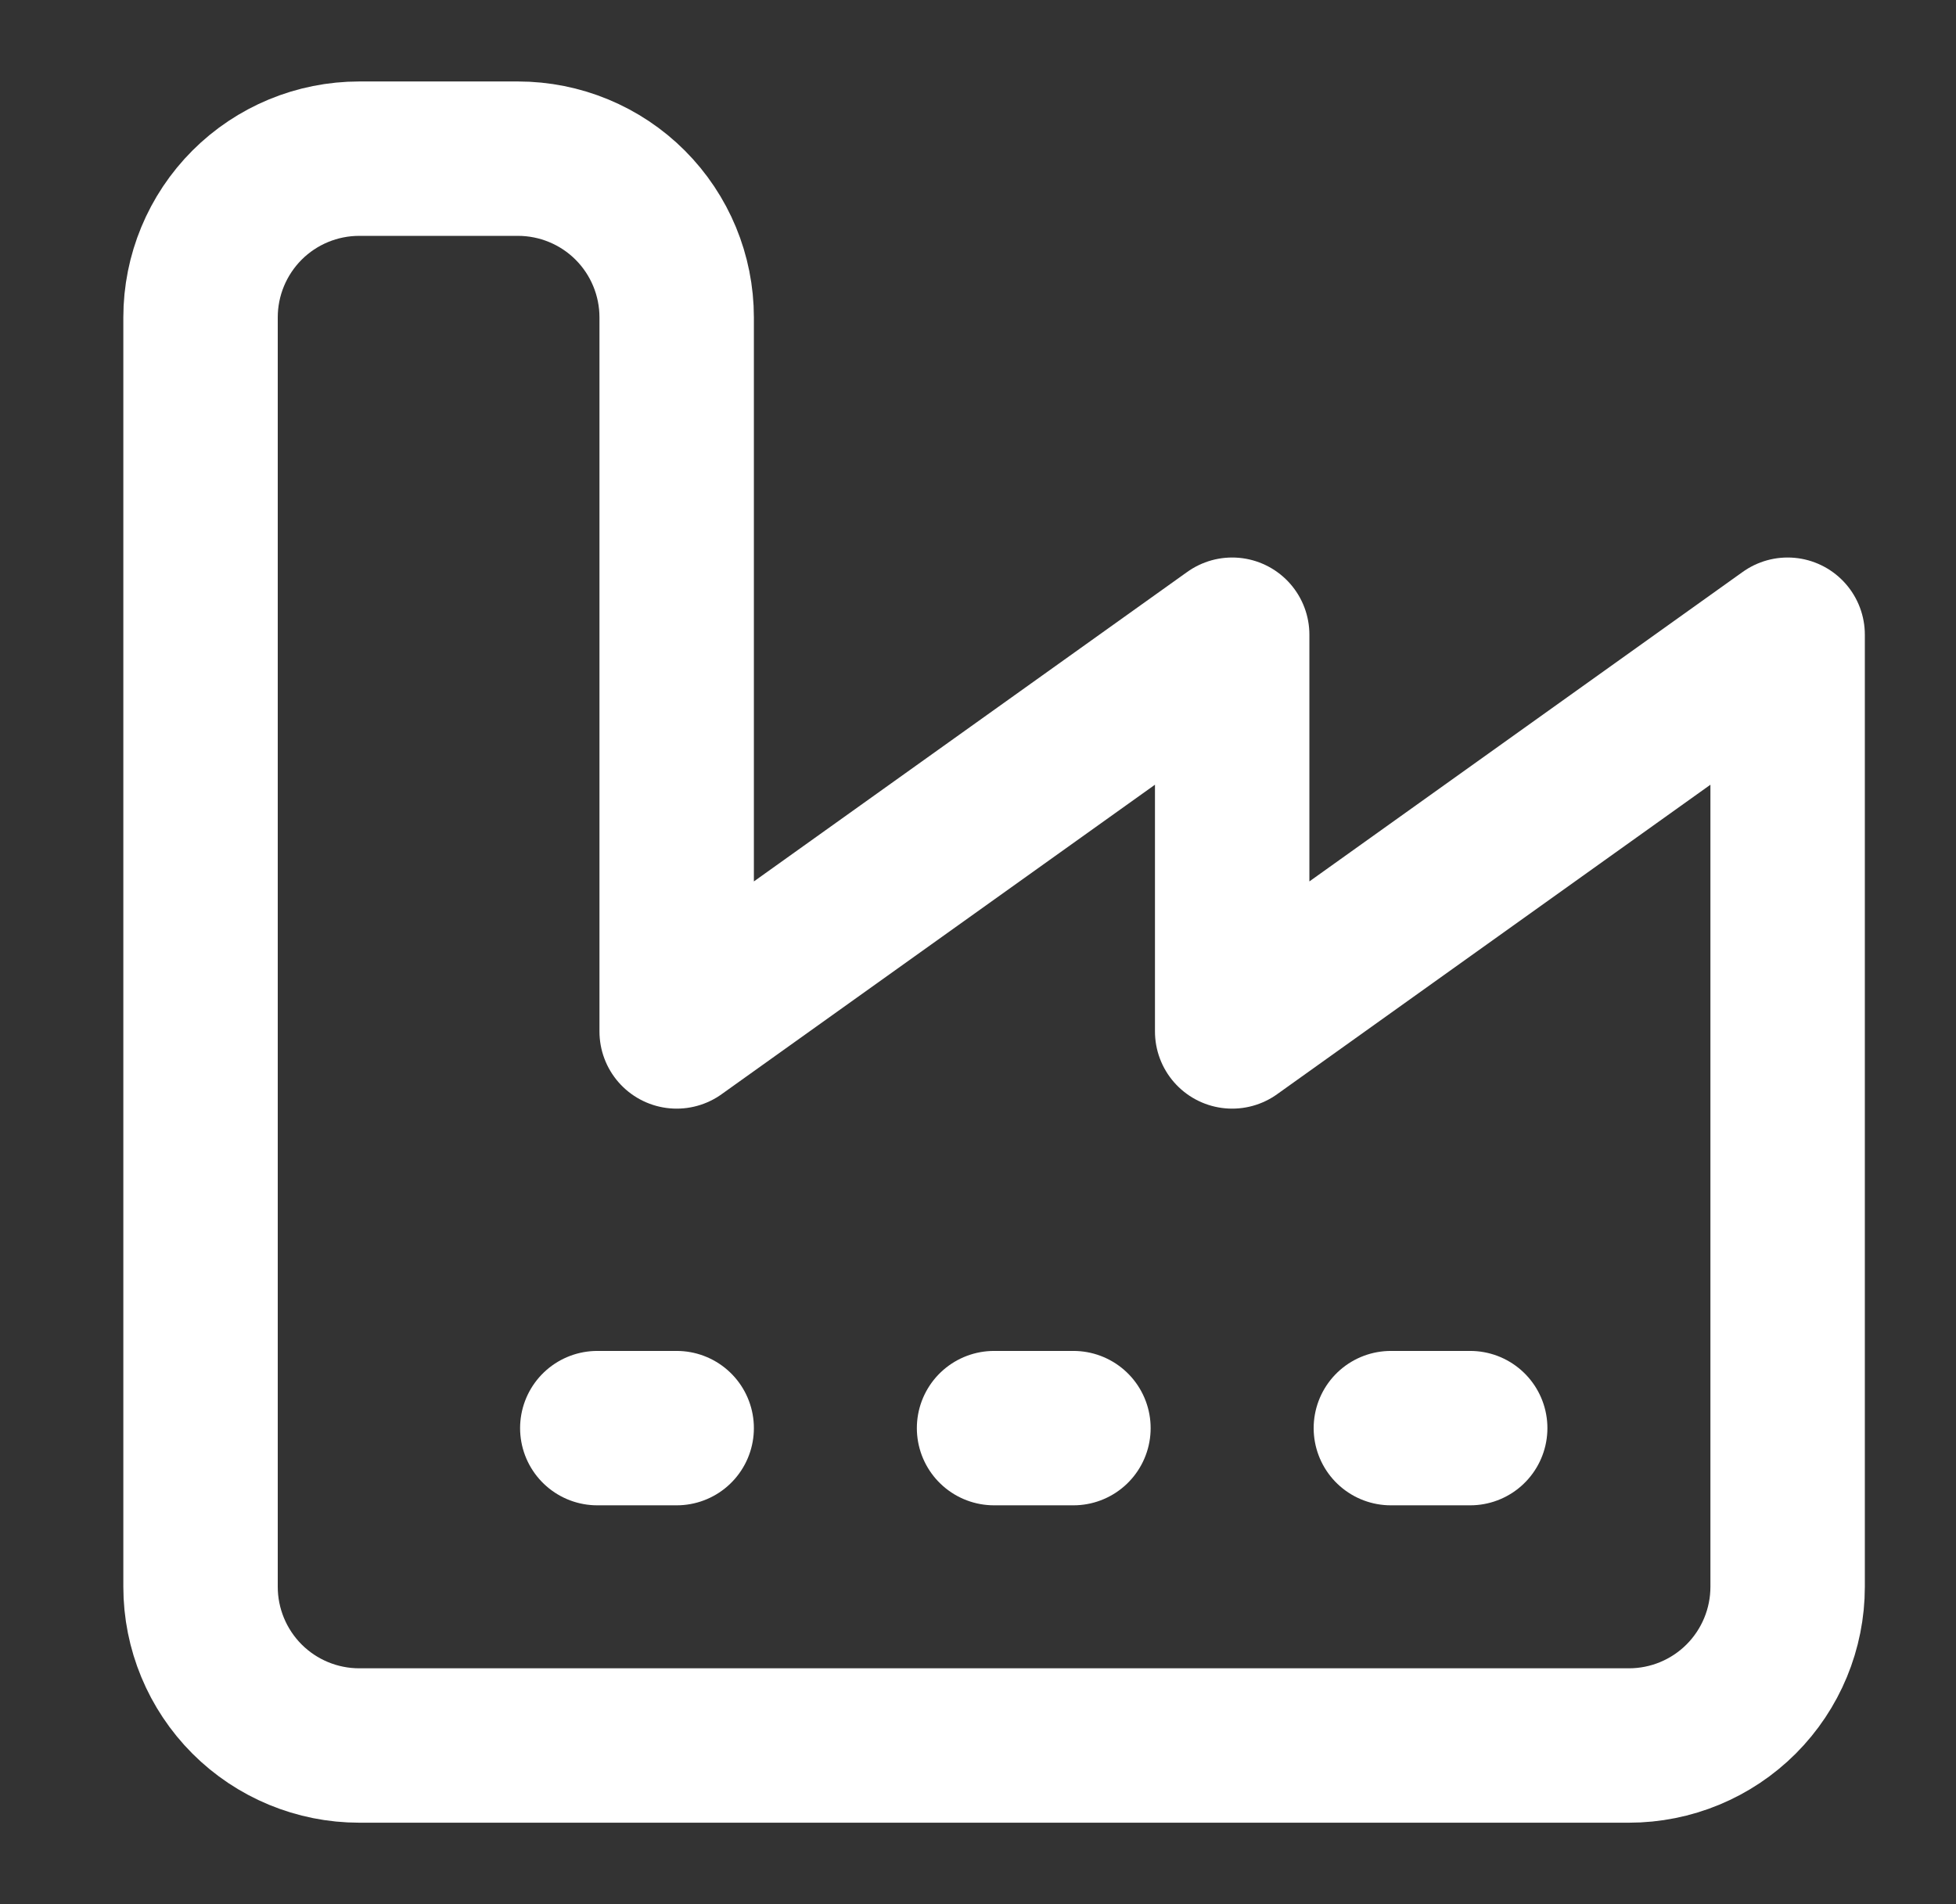 <svg width="38" height="37" viewBox="0 0 38 37" fill="none" xmlns="http://www.w3.org/2000/svg">
<rect x="0" y="0" width="38" height="37" fill="#333333" stroke="none"/>
<g id="lucide:factory">
<path id="Vector" d="M27.021 27.75H28.562M19.312 27.75H20.854M11.604 27.75H13.146M3.896 30.833C3.896 31.651 4.221 32.435 4.799 33.014C5.377 33.592 6.161 33.917 6.979 33.917H31.646C32.464 33.917 33.248 33.592 33.826 33.014C34.404 32.435 34.729 31.651 34.729 30.833V12.333L23.938 20.042V12.333L13.146 20.042V6.167C13.146 5.349 12.821 4.565 12.243 3.986C11.665 3.408 10.88 3.083 10.062 3.083H6.979C6.161 3.083 5.377 3.408 4.799 3.986C4.221 4.565 3.896 5.349 3.896 6.167V30.833Z" stroke="white" stroke-width="3" stroke-linecap="round" stroke-linejoin="round"/>
</g>
</svg>
